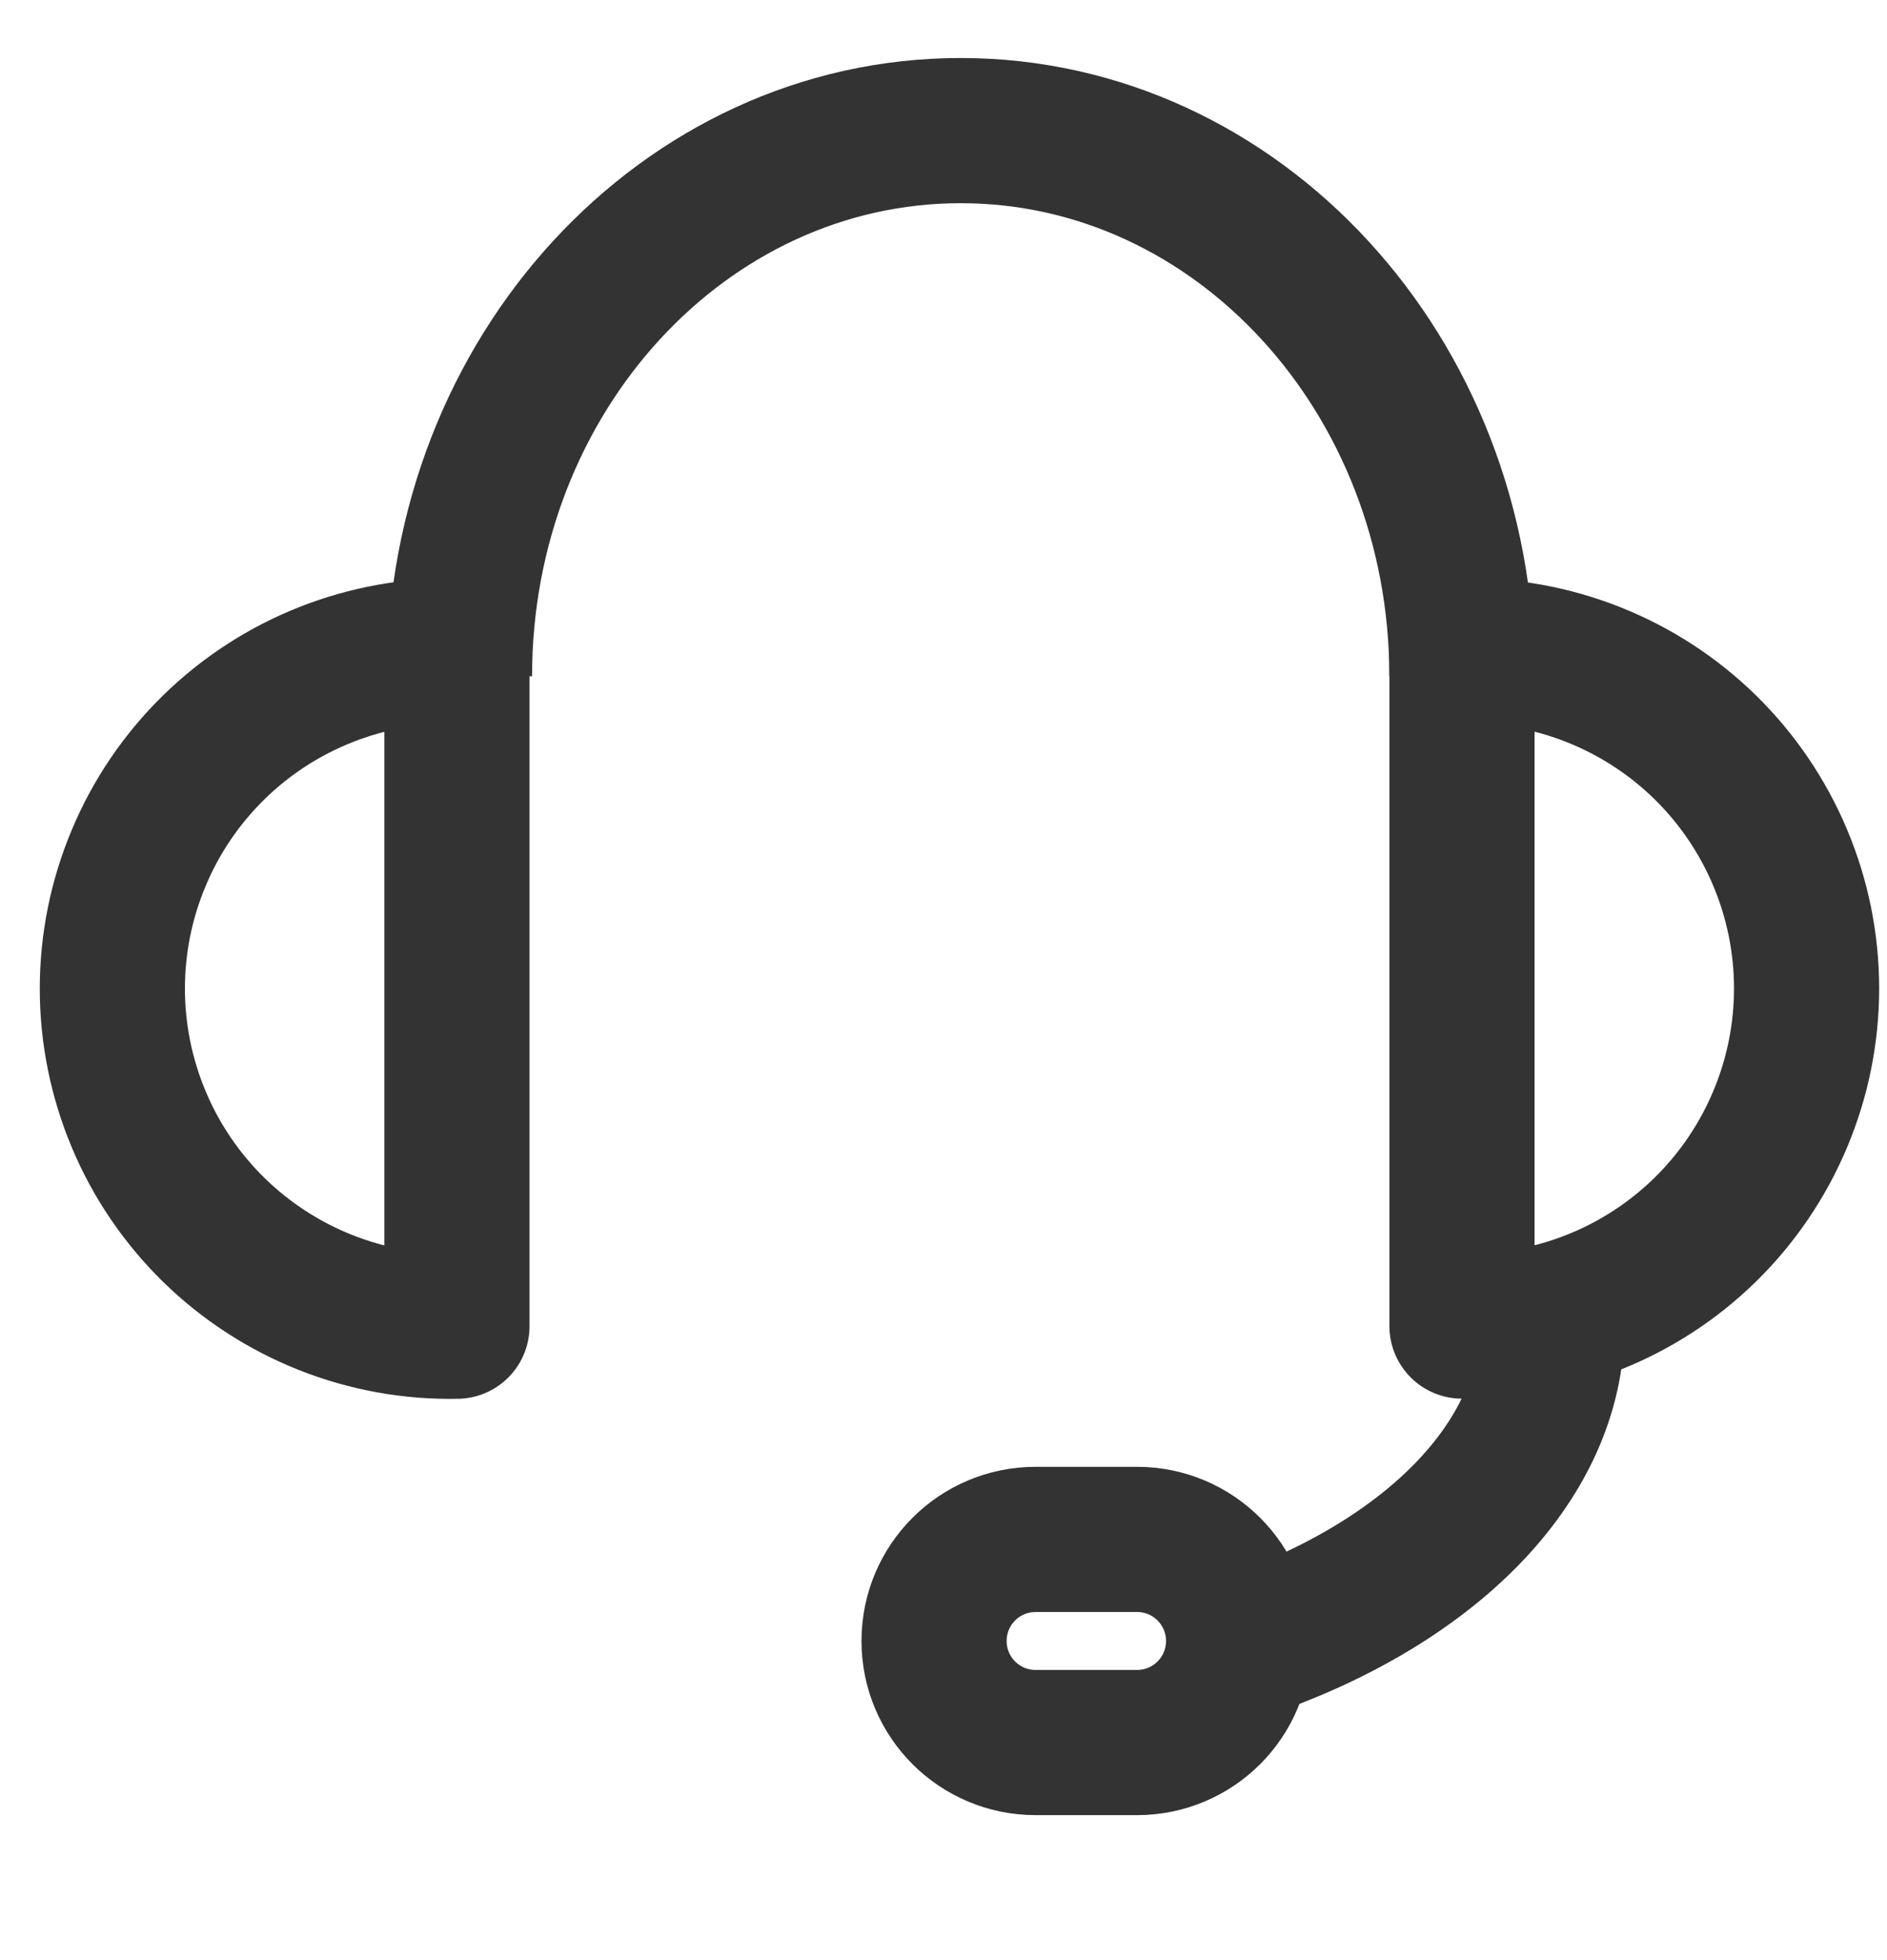 <svg width="26" height="27" viewBox="0 0 26 27" fill="none" xmlns="http://www.w3.org/2000/svg">
<path d="M6.296 18.268C5.677 18.281 5.062 18.17 4.487 17.942C3.911 17.714 3.387 17.373 2.945 16.941C2.503 16.507 2.151 15.991 1.912 15.42C1.672 14.849 1.548 14.237 1.548 13.618C1.548 12.999 1.672 12.386 1.912 11.816C2.151 11.245 2.503 10.728 2.945 10.295C3.387 9.862 3.911 9.522 4.487 9.294C5.062 9.066 5.677 8.955 6.296 8.968V18.268Z" stroke="#333333" stroke-width="2" stroke-linejoin="round"/>
<path d="M20.144 8.966C20.763 8.953 21.378 9.064 21.953 9.292C22.529 9.52 23.053 9.86 23.495 10.293C23.937 10.726 24.288 11.243 24.528 11.814C24.768 12.384 24.892 12.997 24.892 13.616C24.892 14.235 24.768 14.847 24.528 15.418C24.288 15.989 23.937 16.506 23.495 16.939C23.053 17.372 22.529 17.712 21.953 17.94C21.378 18.168 20.763 18.279 20.144 18.266V8.966Z" stroke="#333333" stroke-width="2" stroke-linejoin="round"/>
<path d="M6.331 9.315C6.331 5.164 9.423 1.799 13.237 1.799C17.051 1.799 20.143 5.164 20.143 9.315" stroke="#333333" stroke-width="2" stroke-linejoin="round"/>
<path d="M21.386 18.233C21.386 20.165 19.649 21.845 17.093 22.701" stroke="#333333" stroke-width="2" stroke-linejoin="round"/>
<path d="M15.667 21.205H14.269C13.496 21.205 12.87 21.831 12.87 22.604C12.87 23.377 13.496 24.003 14.269 24.003H15.667C16.44 24.003 17.066 23.377 17.066 22.604C17.066 21.831 16.44 21.205 15.667 21.205Z" stroke="#333333" stroke-width="2" stroke-linejoin="round"/>
</svg>
